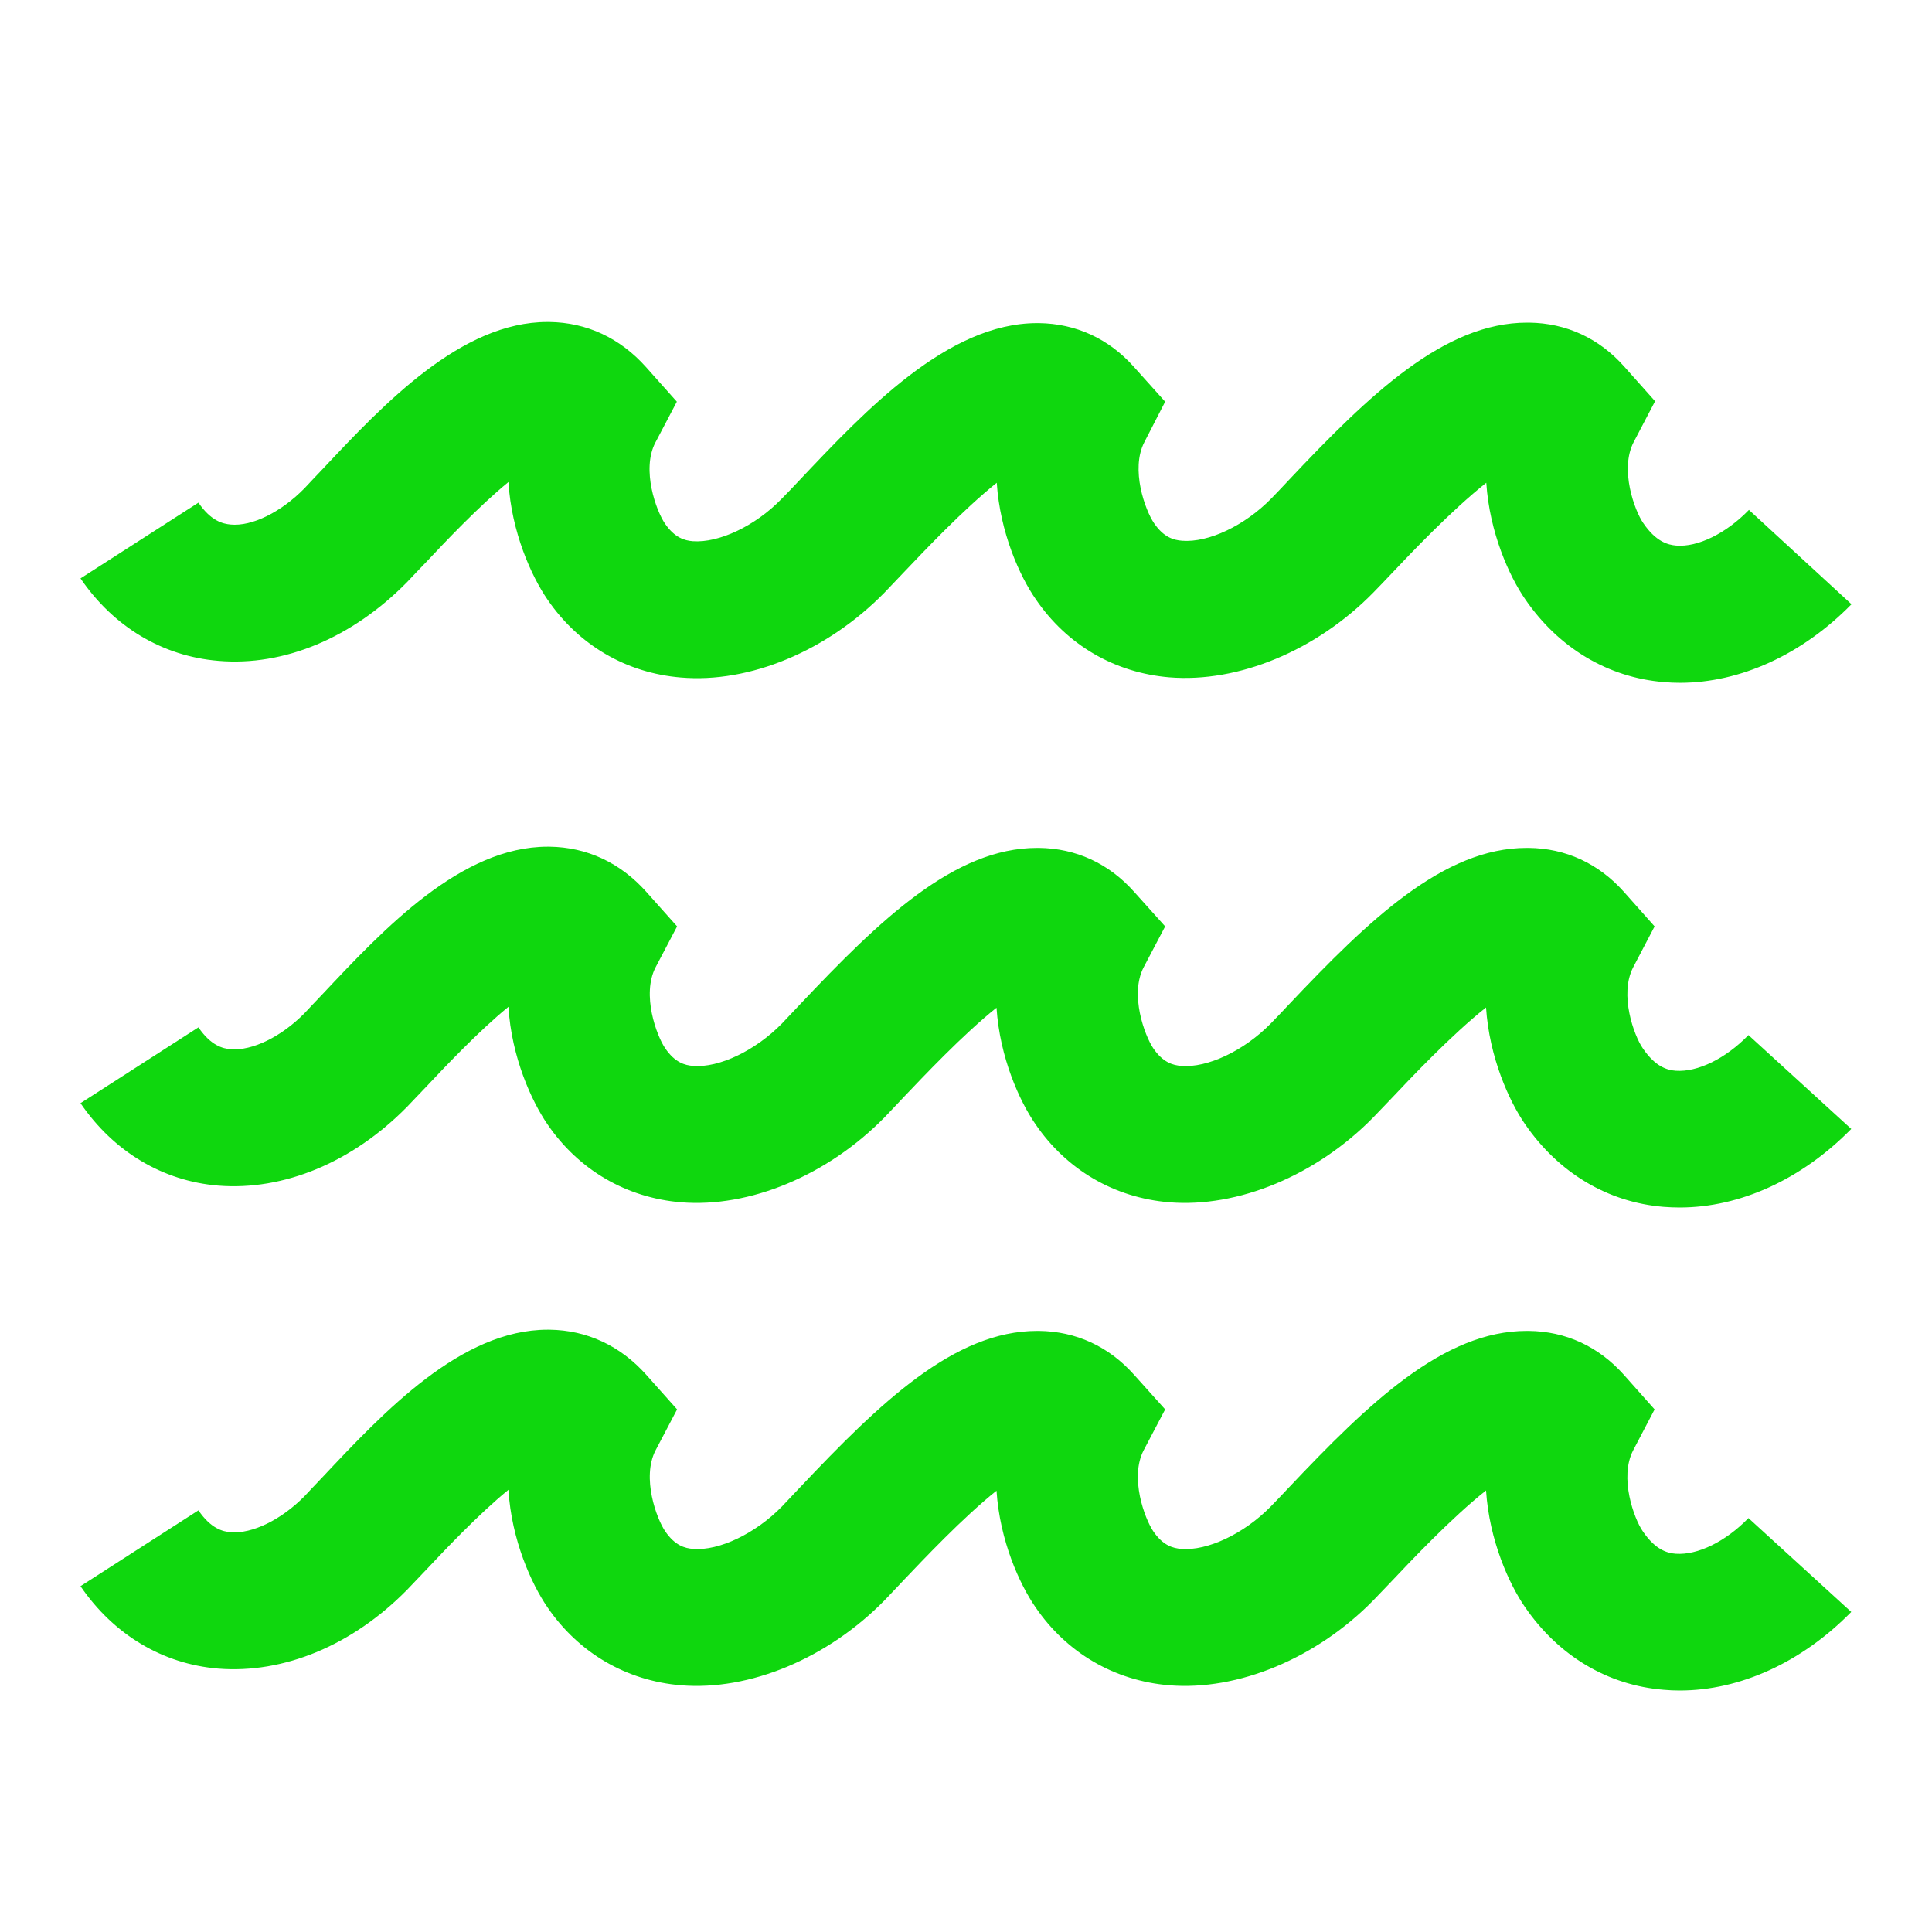 <?xml version="1.0" standalone="no"?>
<!-- Generator: Adobe Fireworks 10, Export SVG Extension by Aaron Beall (http://fireworks.abeall.com) . Version: 0.6.1  -->
<!DOCTYPE svg PUBLIC "-//W3C//DTD SVG 1.1//EN" "http://www.w3.org/Graphics/SVG/1.1/DTD/svg11.dtd">
<svg id="iconos.fw-Page%202%20Copy%208" viewBox="0 0 24 24"  version="1.1"
	xmlns="http://www.w3.org/2000/svg" xmlns:xlink="http://www.w3.org/1999/xlink" xml:space="preserve"
	x="0px" y="0px" width="24px" height="24px"
>
	<g id="Layer%201">
		<path d="M 16.852 12.64 L 16.852 12.64 Z" fill="#000000"/>
		<path d="M 2.711 8.209 C 3.528 8.28 4.377 7.923 5.057 7.231 C 5.133 7.151 5.215 7.063 5.303 6.973 C 5.511 6.751 5.947 6.289 6.316 5.988 C 6.354 6.612 6.603 7.16 6.8 7.446 C 7.189 8.016 7.781 8.36 8.457 8.416 C 9.313 8.49 10.279 8.085 10.988 7.361 C 11.061 7.285 11.143 7.199 11.228 7.109 C 11.466 6.859 11.966 6.329 12.382 5.997 C 12.423 6.618 12.669 7.16 12.866 7.443 C 13.255 8.014 13.847 8.357 14.526 8.414 C 15.384 8.484 16.354 8.082 17.063 7.358 C 17.136 7.285 17.212 7.202 17.294 7.117 C 17.511 6.888 18.032 6.337 18.463 5.997 C 18.504 6.618 18.75 7.16 18.946 7.443 C 19.362 8.05 19.974 8.416 20.669 8.473 C 20.736 8.479 20.803 8.482 20.868 8.482 C 21.617 8.482 22.385 8.133 23 7.506 L 21.726 6.334 C 21.442 6.627 21.09 6.8 20.821 6.777 C 20.721 6.768 20.572 6.731 20.414 6.499 C 20.305 6.343 20.118 5.83 20.294 5.492 L 20.56 4.984 L 20.176 4.553 C 19.863 4.201 19.456 4.014 18.996 4.008 L 18.97 4.008 C 17.942 4.008 17.016 4.896 16.006 5.968 C 15.929 6.051 15.856 6.127 15.792 6.193 C 15.461 6.53 15.012 6.743 14.684 6.717 C 14.579 6.709 14.456 6.675 14.336 6.499 C 14.227 6.34 14.04 5.83 14.216 5.492 L 14.474 4.99 L 14.087 4.559 C 13.774 4.207 13.366 4.02 12.906 4.014 L 12.883 4.014 C 11.773 4.014 10.754 5.095 9.931 5.966 C 9.852 6.051 9.775 6.13 9.708 6.198 C 9.38 6.536 8.929 6.746 8.607 6.723 C 8.504 6.715 8.381 6.68 8.261 6.505 C 8.153 6.349 7.965 5.835 8.141 5.498 L 8.408 4.99 L 8.024 4.559 C 7.702 4.199 7.289 4.006 6.823 4 L 6.8 4 C 5.728 4 4.773 5.013 4.005 5.83 C 3.923 5.915 3.847 5.997 3.78 6.068 C 3.49 6.363 3.129 6.541 2.866 6.516 C 2.766 6.507 2.62 6.471 2.465 6.244 L 1 7.185 C 1.413 7.79 2.022 8.152 2.711 8.209 L 2.711 8.209 Z" fill="#0fd70e"/>
		<path d="M 20.815 13.301 C 20.715 13.293 20.566 13.256 20.408 13.023 C 20.299 12.867 20.112 12.354 20.288 12.016 L 20.554 11.508 L 20.171 11.077 C 19.857 10.726 19.45 10.538 18.99 10.533 L 18.964 10.533 C 17.936 10.533 17.01 11.42 15.997 12.493 C 15.921 12.575 15.847 12.651 15.783 12.717 C 15.452 13.054 14.998 13.267 14.676 13.241 C 14.57 13.233 14.447 13.199 14.327 13.023 C 14.219 12.864 14.031 12.354 14.207 12.016 L 14.474 11.508 L 14.087 11.077 C 13.774 10.726 13.366 10.538 12.906 10.533 L 12.883 10.533 C 11.858 10.533 10.938 11.418 9.931 12.484 C 9.852 12.569 9.775 12.649 9.711 12.717 C 9.383 13.051 8.932 13.267 8.61 13.241 C 8.507 13.233 8.384 13.199 8.264 13.023 C 8.156 12.867 7.968 12.354 8.144 12.016 L 8.411 11.508 L 8.027 11.077 C 7.705 10.717 7.292 10.524 6.826 10.518 L 6.802 10.518 C 5.73 10.518 4.776 11.531 4.008 12.348 C 3.926 12.433 3.85 12.515 3.783 12.586 C 3.493 12.881 3.132 13.054 2.869 13.034 C 2.766 13.026 2.62 12.989 2.465 12.762 L 1 13.704 C 1.413 14.308 2.022 14.671 2.711 14.728 C 3.522 14.793 4.377 14.441 5.057 13.749 C 5.133 13.67 5.215 13.582 5.303 13.491 C 5.511 13.27 5.947 12.807 6.316 12.507 C 6.354 13.131 6.603 13.678 6.8 13.965 C 7.189 14.535 7.781 14.878 8.457 14.935 C 9.31 15.006 10.279 14.603 10.988 13.88 C 11.061 13.803 11.143 13.718 11.225 13.63 C 11.463 13.38 11.963 12.85 12.379 12.518 C 12.42 13.139 12.666 13.681 12.863 13.965 C 13.252 14.535 13.844 14.878 14.523 14.935 C 15.376 15.006 16.351 14.603 17.06 13.88 C 17.13 13.806 17.209 13.724 17.291 13.639 C 17.508 13.409 18.029 12.856 18.46 12.515 C 18.501 13.136 18.747 13.678 18.943 13.962 C 19.359 14.569 19.971 14.935 20.666 14.992 C 20.733 14.997 20.8 15 20.865 15 C 21.615 15 22.382 14.651 22.997 14.024 L 21.72 12.858 C 21.436 13.151 21.087 13.321 20.815 13.301 L 20.815 13.301 Z" fill="#0fd70e"/>
		<path d="M 20.815 19.301 C 20.715 19.293 20.566 19.256 20.408 19.023 C 20.299 18.867 20.112 18.354 20.288 18.016 L 20.554 17.508 L 20.171 17.077 C 19.857 16.726 19.45 16.538 18.99 16.533 L 18.964 16.533 C 17.936 16.533 17.01 17.42 15.997 18.493 C 15.921 18.575 15.847 18.651 15.783 18.717 C 15.452 19.054 14.998 19.267 14.676 19.241 C 14.57 19.233 14.447 19.199 14.327 19.023 C 14.219 18.864 14.031 18.354 14.207 18.016 L 14.474 17.508 L 14.087 17.077 C 13.774 16.726 13.366 16.538 12.906 16.533 L 12.883 16.533 C 11.858 16.533 10.938 17.418 9.931 18.484 C 9.852 18.569 9.775 18.649 9.711 18.717 C 9.383 19.051 8.932 19.267 8.61 19.241 C 8.507 19.233 8.384 19.199 8.264 19.023 C 8.156 18.867 7.968 18.354 8.144 18.016 L 8.411 17.508 L 8.027 17.077 C 7.705 16.717 7.292 16.524 6.826 16.518 L 6.802 16.518 C 5.73 16.518 4.776 17.531 4.008 18.348 C 3.926 18.433 3.85 18.515 3.783 18.586 C 3.493 18.881 3.132 19.054 2.869 19.034 C 2.766 19.026 2.62 18.989 2.465 18.762 L 1 19.704 C 1.413 20.308 2.022 20.671 2.711 20.728 C 3.522 20.793 4.377 20.441 5.057 19.749 C 5.133 19.67 5.215 19.582 5.303 19.491 C 5.511 19.27 5.947 18.807 6.316 18.507 C 6.354 19.131 6.603 19.678 6.8 19.965 C 7.189 20.535 7.781 20.878 8.457 20.935 C 9.31 21.006 10.279 20.603 10.988 19.88 C 11.061 19.803 11.143 19.718 11.225 19.63 C 11.463 19.38 11.963 18.85 12.379 18.518 C 12.42 19.139 12.666 19.681 12.863 19.965 C 13.252 20.535 13.844 20.878 14.523 20.935 C 15.376 21.006 16.351 20.603 17.06 19.88 C 17.13 19.806 17.209 19.724 17.291 19.639 C 17.508 19.409 18.029 18.856 18.46 18.515 C 18.501 19.137 18.747 19.678 18.943 19.962 C 19.359 20.569 19.971 20.935 20.666 20.991 C 20.733 20.997 20.8 21 20.865 21 C 21.615 21 22.382 20.651 22.997 20.024 L 21.72 18.858 C 21.436 19.151 21.087 19.321 20.815 19.301 L 20.815 19.301 Z" fill="#0fd70e"/>
	</g>
</svg>